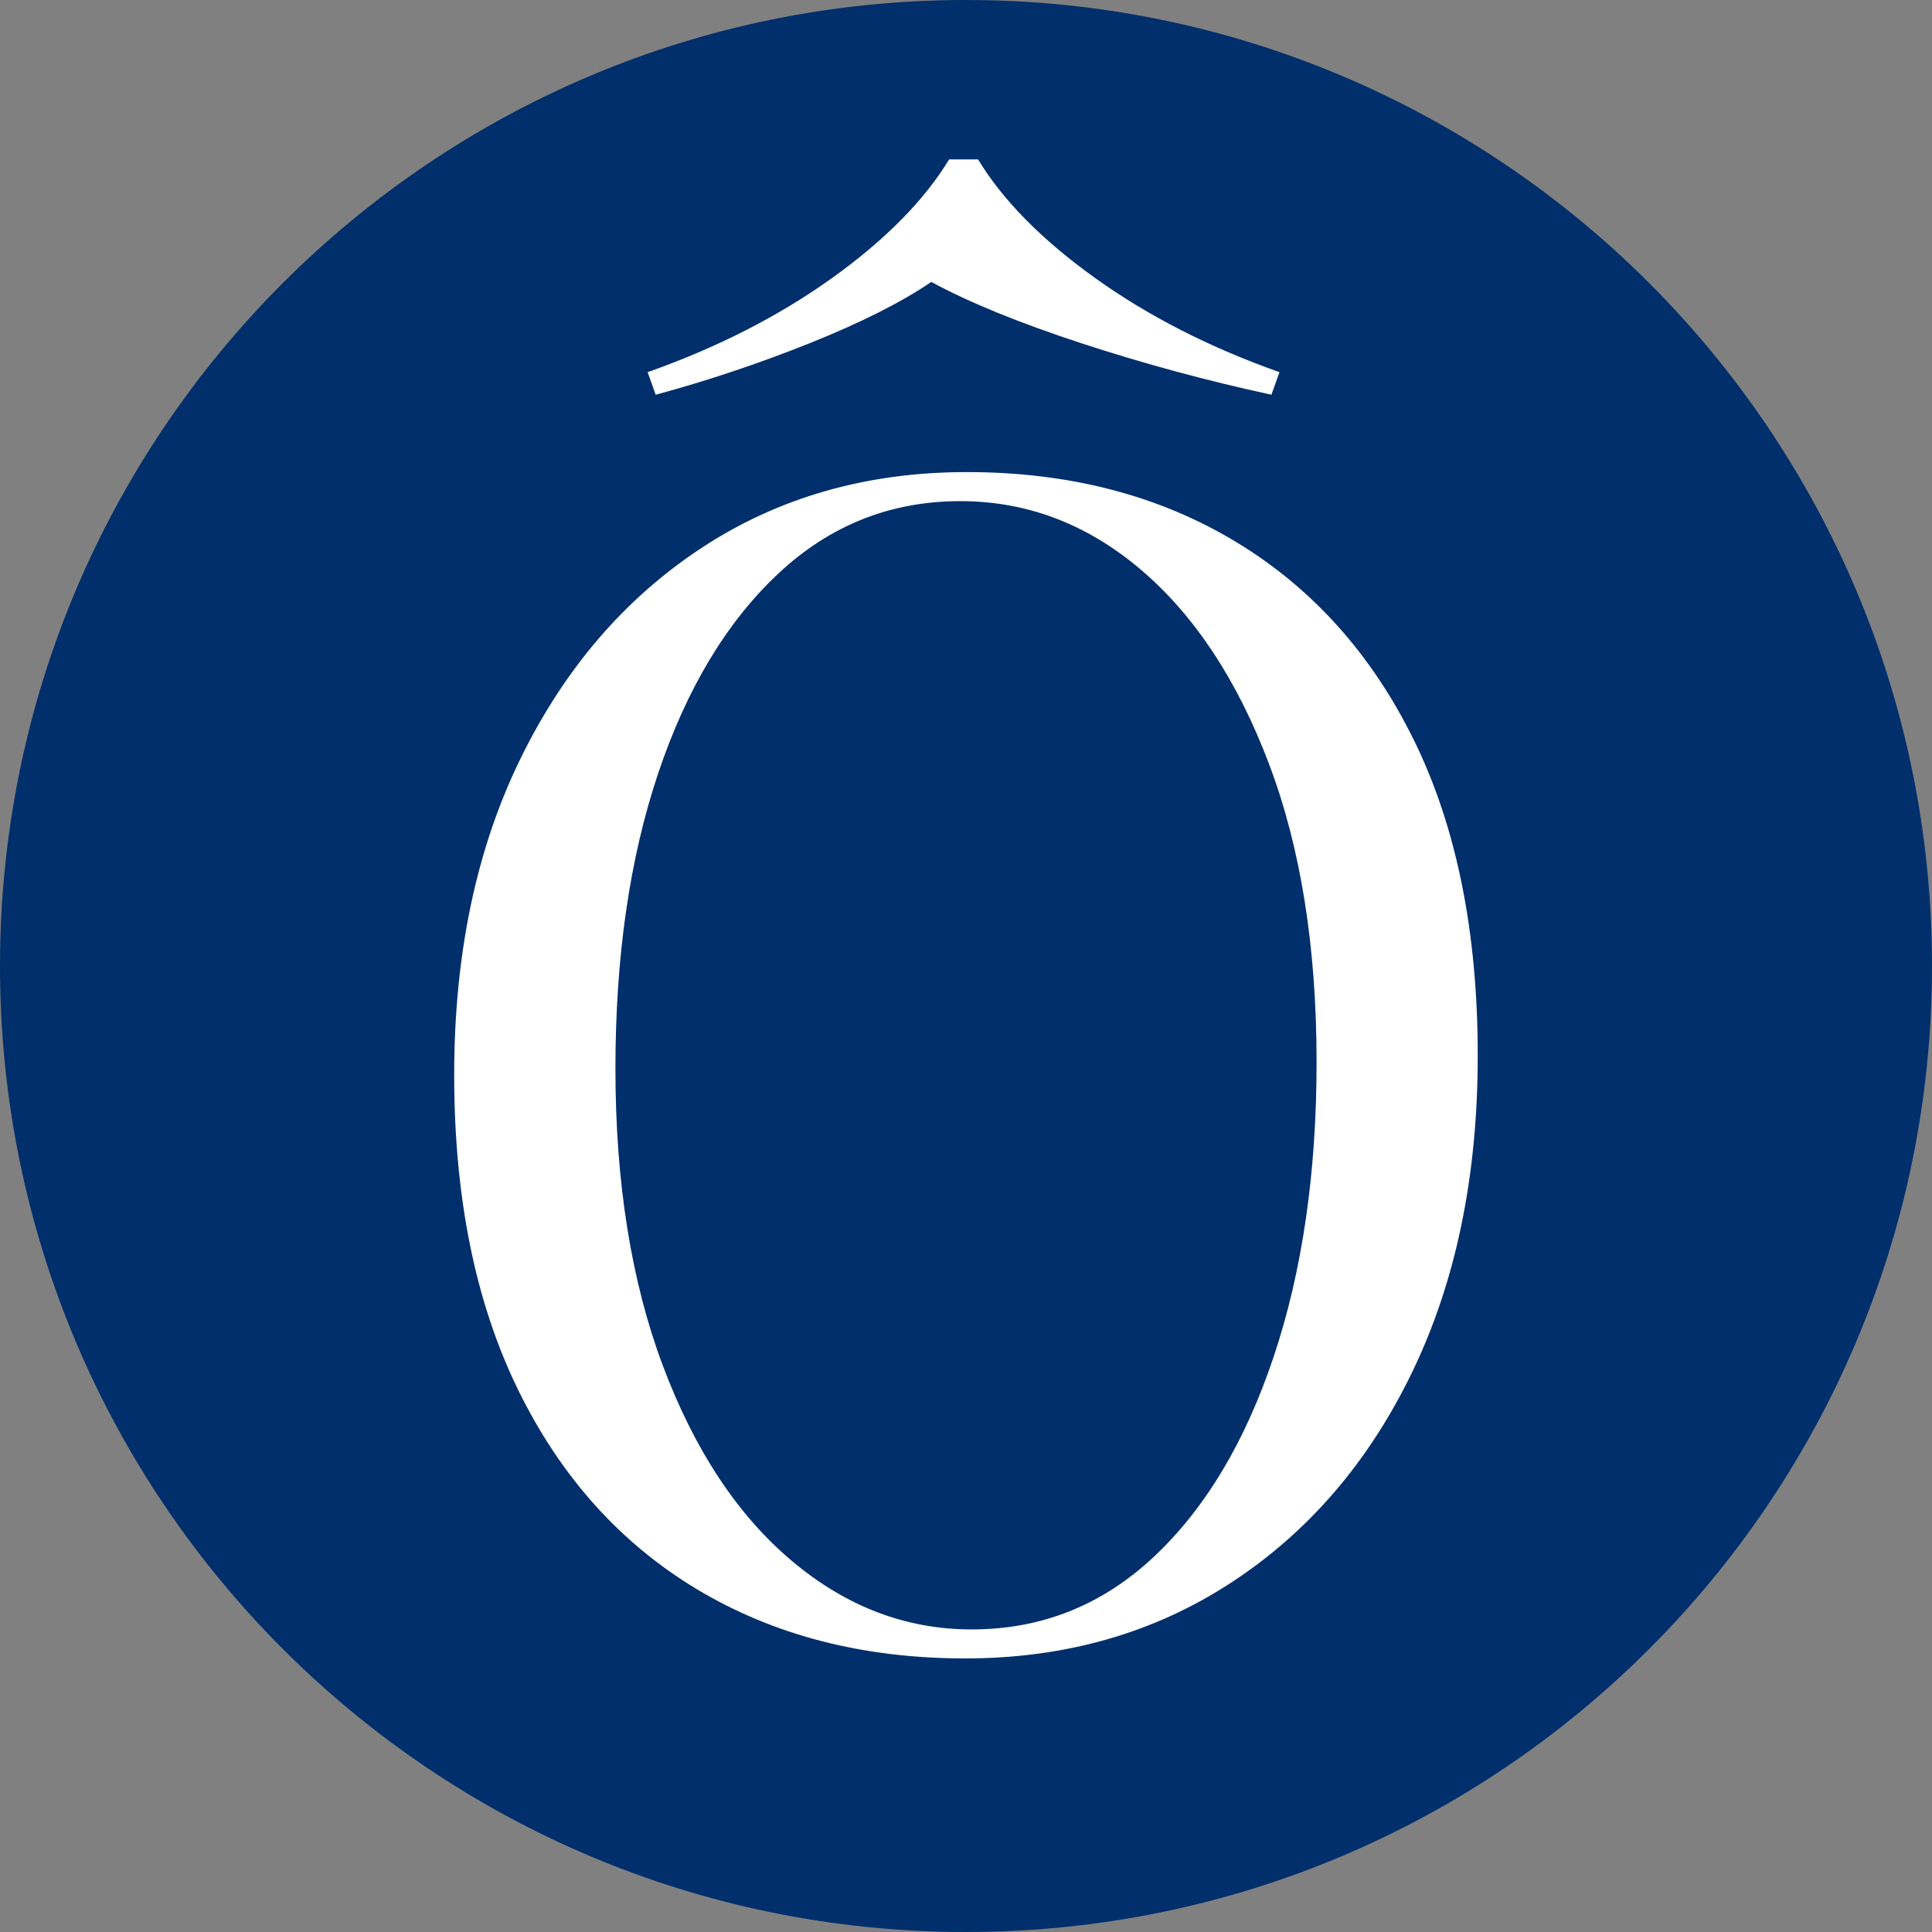 <svg version="1.0" preserveAspectRatio="xMidYMid meet" height="500" viewBox="0 0 375 375" zoomAndPan="magnify" width="500" xmlns:xlink="http://www.w3.org/1999/xlink" xmlns="http://www.w3.org/2000/svg"><rect x="0" y="0" width="375" height="375" fill="#808080" stroke="none"/><defs><g></g><clipPath id="a17328c44c"><path clip-rule="nonzero" d="M 187.5 0 C 83.945 0 0 83.945 0 187.5 C 0 291.055 83.945 375 187.5 375 C 291.055 375 375 291.055 375 187.5 C 375 83.945 291.055 0 187.5 0 Z M 187.5 0"></path></clipPath></defs><g clip-path="url(#a17328c44c)"><rect fill-opacity="1" height="450" y="-37.5" fill="#002f6c" width="450" x="-37.5"></rect></g><g fill-opacity="1" fill="#ffffff"><g transform="translate(71.579, 317.522)"><g><path d="M 116.078 -225.891 C 135.891 -225.891 153.25 -221.406 168.156 -212.438 C 183.07 -203.469 194.648 -190.586 202.891 -173.797 C 211.129 -157.004 215.25 -136.613 215.25 -112.625 C 215.25 -89.27 211.023 -68.832 202.578 -51.312 C 194.129 -33.789 182.395 -20.129 167.375 -10.328 C 152.363 -0.523 135.16 4.375 115.766 4.375 C 95.941 4.375 78.57 -0.109 63.656 -9.078 C 48.75 -18.047 37.176 -30.973 28.938 -47.859 C 20.695 -64.754 16.578 -85.094 16.578 -108.875 C 16.578 -132.238 20.852 -152.676 29.406 -170.188 C 37.957 -187.707 49.688 -201.367 64.594 -211.172 C 79.508 -220.984 96.672 -225.891 116.078 -225.891 Z M 114.812 -220.25 C 101.258 -220.25 89.477 -215.555 79.469 -206.172 C 69.457 -196.785 61.688 -183.852 56.156 -167.375 C 50.633 -150.895 47.875 -131.812 47.875 -110.125 C 47.875 -88.02 50.945 -68.781 57.094 -52.406 C 63.25 -36.031 71.594 -23.41 82.125 -14.547 C 92.656 -5.68 104.285 -1.25 117.016 -1.25 C 130.566 -1.25 142.348 -5.941 152.359 -15.328 C 162.367 -24.711 170.141 -37.695 175.672 -54.281 C 181.203 -70.863 183.969 -89.895 183.969 -111.375 C 183.969 -133.695 180.891 -152.988 174.734 -169.25 C 168.578 -185.52 160.285 -198.086 149.859 -206.953 C 139.43 -215.816 127.75 -220.25 114.812 -220.25 Z M 118.266 -286.578 C 123.066 -278.648 130.629 -270.984 140.953 -263.578 C 151.273 -256.18 163.211 -250.082 176.766 -245.281 L 175.203 -240.906 C 162.691 -243.613 150.383 -246.945 138.281 -250.906 C 126.188 -254.875 116.488 -258.836 109.188 -262.797 C 103.352 -258.836 95.484 -254.875 85.578 -250.906 C 75.672 -246.945 65.707 -243.613 55.688 -240.906 L 54.125 -245.281 C 67.688 -250.082 79.629 -256.18 89.953 -263.578 C 100.273 -270.984 107.836 -278.648 112.641 -286.578 Z M 118.266 -286.578"></path></g></g></g></svg>